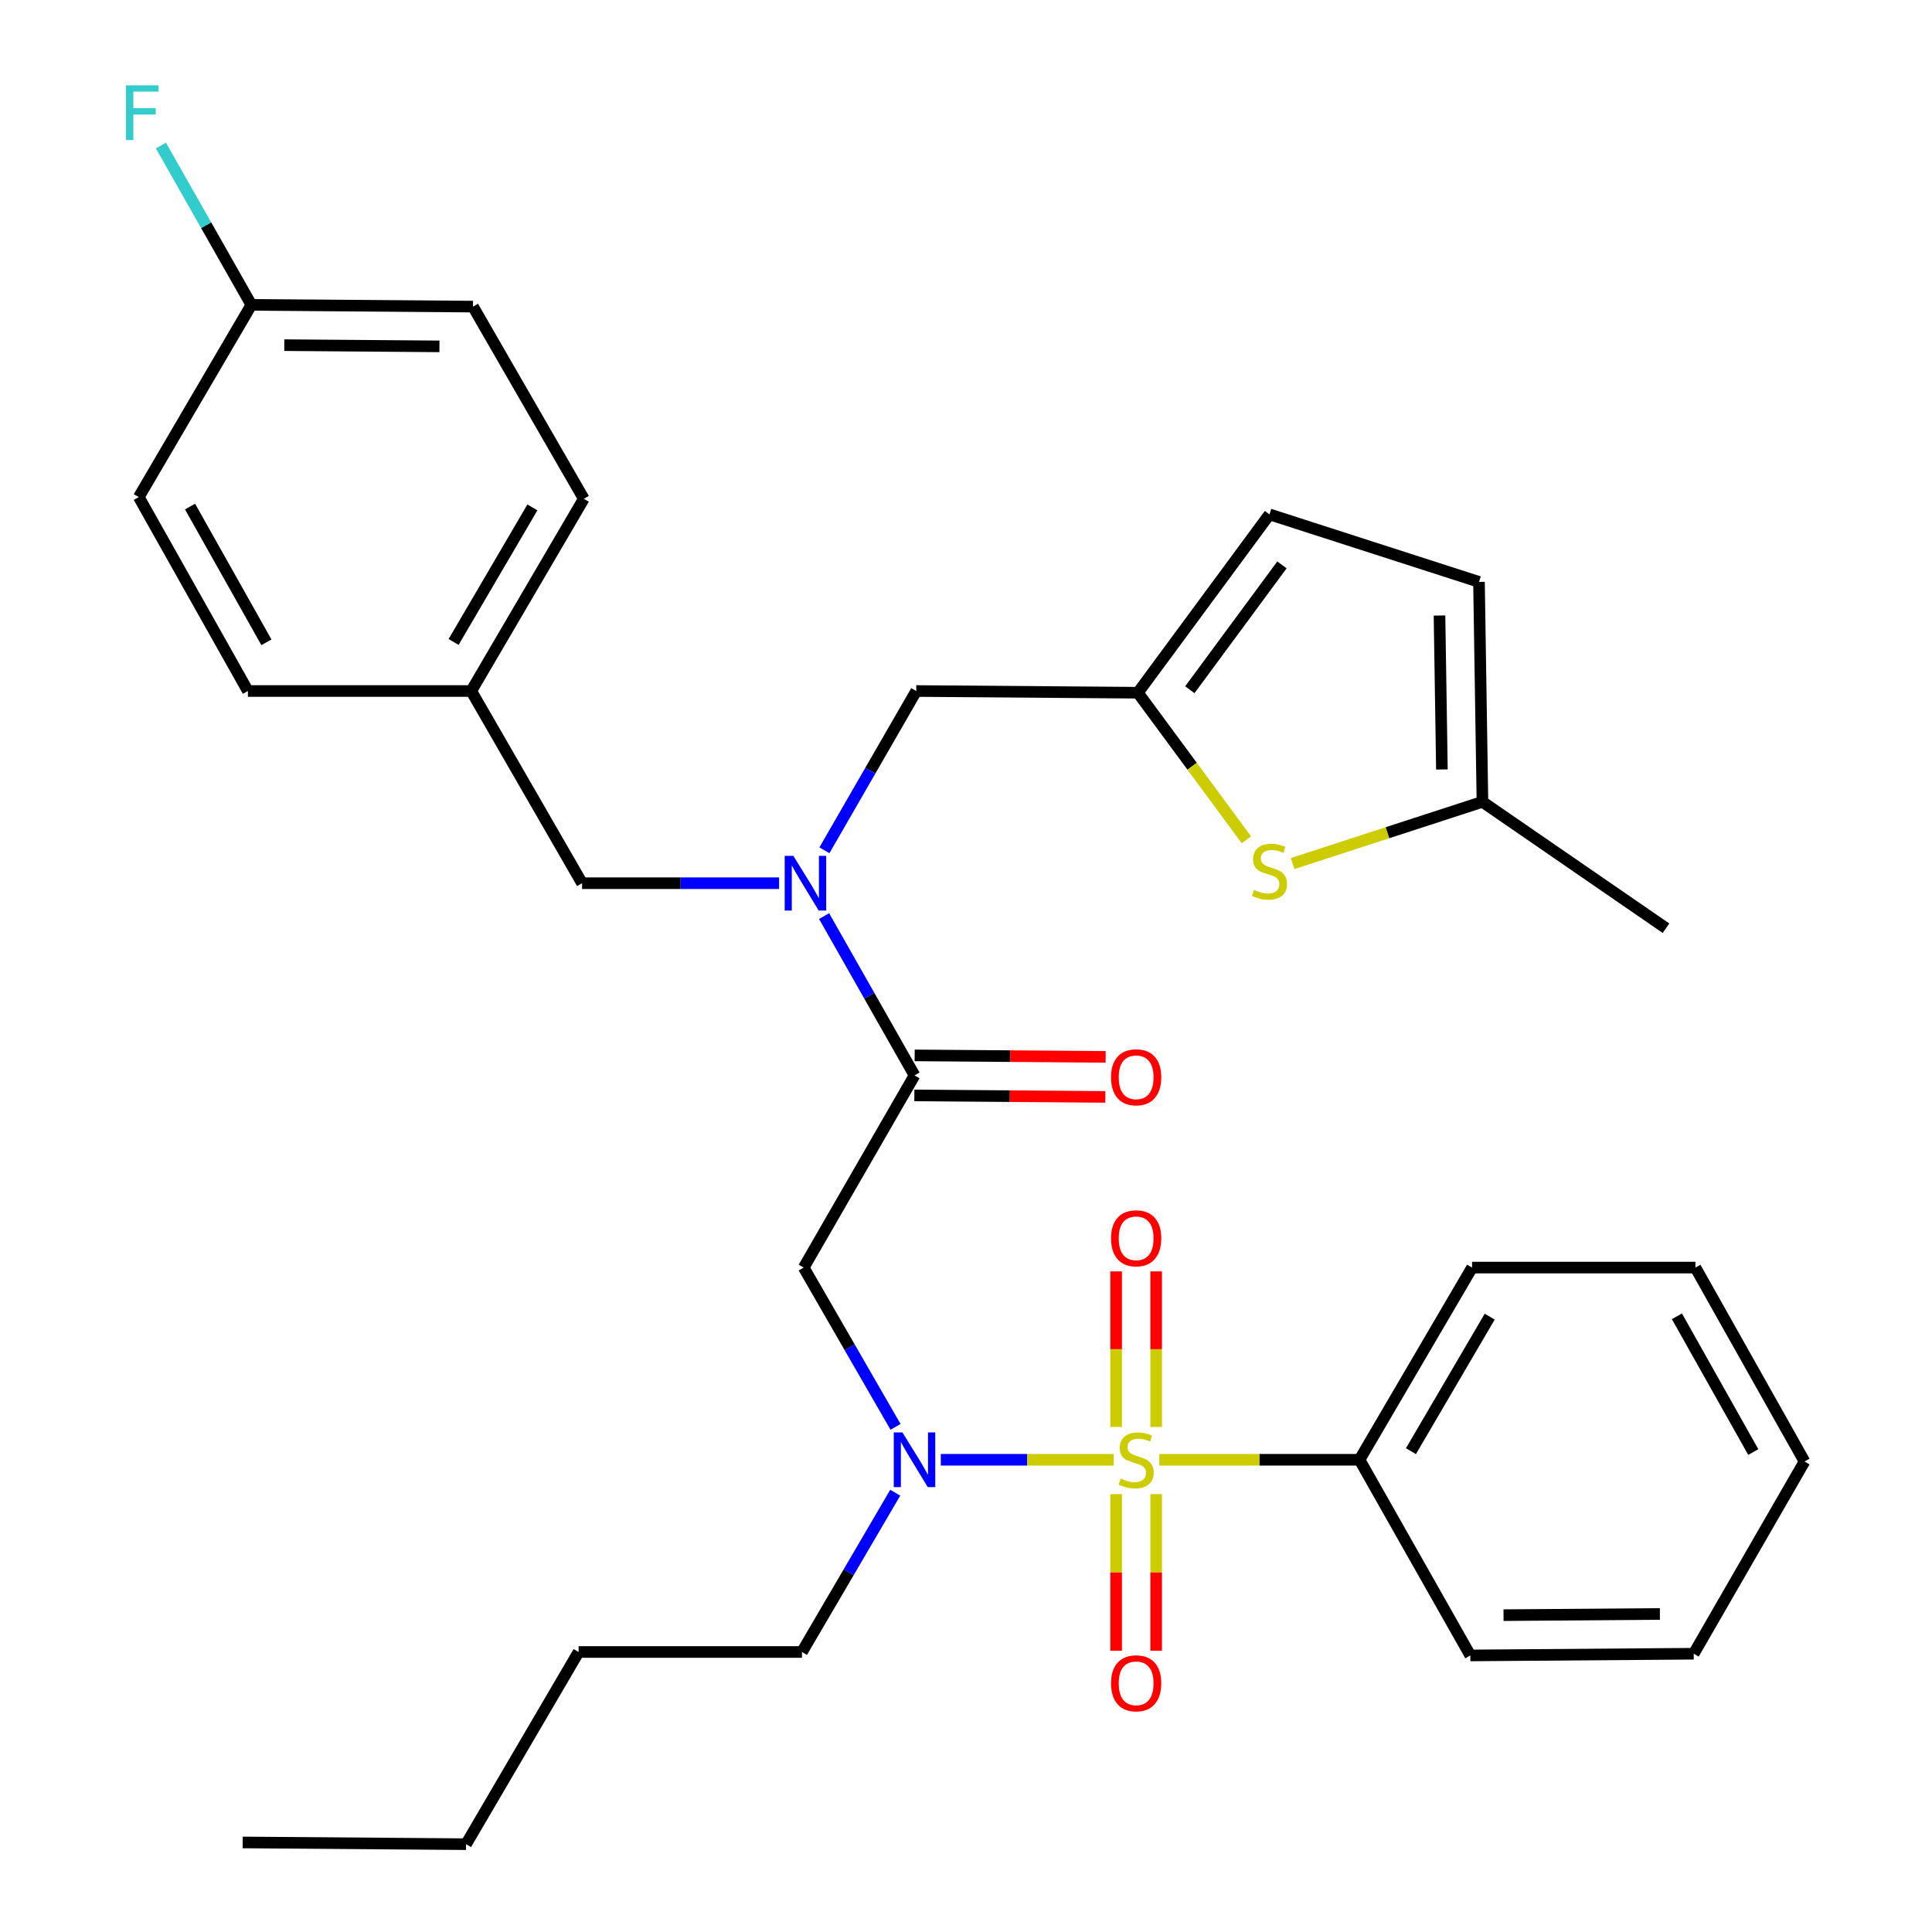 <?xml version='1.0' encoding='iso-8859-1'?>
<svg version='1.1' baseProfile='full'
              xmlns='http://www.w3.org/2000/svg'
                      xmlns:rdkit='http://www.rdkit.org/xml'
                      xmlns:xlink='http://www.w3.org/1999/xlink'
                  xml:space='preserve'
width='1000px' height='1000px' viewBox='0 0 1000 1000'>
<!-- END OF HEADER -->
<rect style='opacity:1.0;fill:#FFFFFF;stroke:none' width='1000' height='1000' x='0' y='0'> </rect>
<path class='bond-0' d='M 703.68,755.578 L 761.935,656.101' style='fill:none;fill-rule:evenodd;stroke:#000000;stroke-width:6px;stroke-linecap:butt;stroke-linejoin:miter;stroke-opacity:1' />
<path class='bond-0' d='M 730.293,751.125 L 771.072,681.49' style='fill:none;fill-rule:evenodd;stroke:#000000;stroke-width:6px;stroke-linecap:butt;stroke-linejoin:miter;stroke-opacity:1' />
<path class='bond-1' d='M 703.68,755.578 L 761.037,856.851' style='fill:none;fill-rule:evenodd;stroke:#000000;stroke-width:6px;stroke-linecap:butt;stroke-linejoin:miter;stroke-opacity:1' />
<path class='bond-2' d='M 703.68,755.578 L 651.859,755.578' style='fill:none;fill-rule:evenodd;stroke:#000000;stroke-width:6px;stroke-linecap:butt;stroke-linejoin:miter;stroke-opacity:1' />
<path class='bond-2' d='M 651.859,755.578 L 600.038,755.578' style='fill:none;fill-rule:evenodd;stroke:#CCCC00;stroke-width:6px;stroke-linecap:butt;stroke-linejoin:miter;stroke-opacity:1' />
<path class='bond-3' d='M 463.533,738.548 L 439.764,697.324' style='fill:none;fill-rule:evenodd;stroke:#0000FF;stroke-width:6px;stroke-linecap:butt;stroke-linejoin:miter;stroke-opacity:1' />
<path class='bond-3' d='M 439.764,697.324 L 415.995,656.101' style='fill:none;fill-rule:evenodd;stroke:#000000;stroke-width:6px;stroke-linecap:butt;stroke-linejoin:miter;stroke-opacity:1' />
<path class='bond-4' d='M 486.96,755.578 L 531.71,755.578' style='fill:none;fill-rule:evenodd;stroke:#0000FF;stroke-width:6px;stroke-linecap:butt;stroke-linejoin:miter;stroke-opacity:1' />
<path class='bond-4' d='M 531.71,755.578 L 576.46,755.578' style='fill:none;fill-rule:evenodd;stroke:#CCCC00;stroke-width:6px;stroke-linecap:butt;stroke-linejoin:miter;stroke-opacity:1' />
<path class='bond-5' d='M 463.374,772.621 L 439.236,813.844' style='fill:none;fill-rule:evenodd;stroke:#0000FF;stroke-width:6px;stroke-linecap:butt;stroke-linejoin:miter;stroke-opacity:1' />
<path class='bond-5' d='M 439.236,813.844 L 415.097,855.068' style='fill:none;fill-rule:evenodd;stroke:#000000;stroke-width:6px;stroke-linecap:butt;stroke-linejoin:miter;stroke-opacity:1' />
<path class='bond-6' d='M 598.425,738.591 L 598.425,698.329' style='fill:none;fill-rule:evenodd;stroke:#CCCC00;stroke-width:6px;stroke-linecap:butt;stroke-linejoin:miter;stroke-opacity:1' />
<path class='bond-6' d='M 598.425,698.329 L 598.425,658.067' style='fill:none;fill-rule:evenodd;stroke:#FF0000;stroke-width:6px;stroke-linecap:butt;stroke-linejoin:miter;stroke-opacity:1' />
<path class='bond-6' d='M 577.71,738.591 L 577.71,698.329' style='fill:none;fill-rule:evenodd;stroke:#CCCC00;stroke-width:6px;stroke-linecap:butt;stroke-linejoin:miter;stroke-opacity:1' />
<path class='bond-6' d='M 577.71,698.329 L 577.71,658.067' style='fill:none;fill-rule:evenodd;stroke:#FF0000;stroke-width:6px;stroke-linecap:butt;stroke-linejoin:miter;stroke-opacity:1' />
<path class='bond-7' d='M 577.71,773.349 L 577.71,813.887' style='fill:none;fill-rule:evenodd;stroke:#CCCC00;stroke-width:6px;stroke-linecap:butt;stroke-linejoin:miter;stroke-opacity:1' />
<path class='bond-7' d='M 577.71,813.887 L 577.71,854.425' style='fill:none;fill-rule:evenodd;stroke:#FF0000;stroke-width:6px;stroke-linecap:butt;stroke-linejoin:miter;stroke-opacity:1' />
<path class='bond-7' d='M 598.425,773.349 L 598.425,813.887' style='fill:none;fill-rule:evenodd;stroke:#CCCC00;stroke-width:6px;stroke-linecap:butt;stroke-linejoin:miter;stroke-opacity:1' />
<path class='bond-7' d='M 598.425,813.887 L 598.425,854.425' style='fill:none;fill-rule:evenodd;stroke:#FF0000;stroke-width:6px;stroke-linecap:butt;stroke-linejoin:miter;stroke-opacity:1' />
<path class='bond-8' d='M 761.935,656.101 L 877.547,656.101' style='fill:none;fill-rule:evenodd;stroke:#000000;stroke-width:6px;stroke-linecap:butt;stroke-linejoin:miter;stroke-opacity:1' />
<path class='bond-9' d='M 761.037,856.851 L 876.661,855.965' style='fill:none;fill-rule:evenodd;stroke:#000000;stroke-width:6px;stroke-linecap:butt;stroke-linejoin:miter;stroke-opacity:1' />
<path class='bond-9' d='M 778.222,836.004 L 859.159,835.384' style='fill:none;fill-rule:evenodd;stroke:#000000;stroke-width:6px;stroke-linecap:butt;stroke-linejoin:miter;stroke-opacity:1' />
<path class='bond-10' d='M 415.097,855.068 L 299.485,855.068' style='fill:none;fill-rule:evenodd;stroke:#000000;stroke-width:6px;stroke-linecap:butt;stroke-linejoin:miter;stroke-opacity:1' />
<path class='bond-11' d='M 473.271,566.98 L 522.695,567.367' style='fill:none;fill-rule:evenodd;stroke:#000000;stroke-width:6px;stroke-linecap:butt;stroke-linejoin:miter;stroke-opacity:1' />
<path class='bond-11' d='M 522.695,567.367 L 572.118,567.753' style='fill:none;fill-rule:evenodd;stroke:#FF0000;stroke-width:6px;stroke-linecap:butt;stroke-linejoin:miter;stroke-opacity:1' />
<path class='bond-11' d='M 473.434,546.266 L 522.857,546.652' style='fill:none;fill-rule:evenodd;stroke:#000000;stroke-width:6px;stroke-linecap:butt;stroke-linejoin:miter;stroke-opacity:1' />
<path class='bond-11' d='M 522.857,546.652 L 572.28,547.039' style='fill:none;fill-rule:evenodd;stroke:#FF0000;stroke-width:6px;stroke-linecap:butt;stroke-linejoin:miter;stroke-opacity:1' />
<path class='bond-12' d='M 473.353,556.623 L 415.995,656.101' style='fill:none;fill-rule:evenodd;stroke:#000000;stroke-width:6px;stroke-linecap:butt;stroke-linejoin:miter;stroke-opacity:1' />
<path class='bond-13' d='M 473.353,556.623 L 449.952,515.394' style='fill:none;fill-rule:evenodd;stroke:#000000;stroke-width:6px;stroke-linecap:butt;stroke-linejoin:miter;stroke-opacity:1' />
<path class='bond-13' d='M 449.952,515.394 L 426.552,474.165' style='fill:none;fill-rule:evenodd;stroke:#0000FF;stroke-width:6px;stroke-linecap:butt;stroke-linejoin:miter;stroke-opacity:1' />
<path class='bond-14' d='M 299.485,855.068 L 241.23,954.545' style='fill:none;fill-rule:evenodd;stroke:#000000;stroke-width:6px;stroke-linecap:butt;stroke-linejoin:miter;stroke-opacity:1' />
<path class='bond-15' d='M 474.25,357.667 L 588.965,358.553' style='fill:none;fill-rule:evenodd;stroke:#000000;stroke-width:6px;stroke-linecap:butt;stroke-linejoin:miter;stroke-opacity:1' />
<path class='bond-16' d='M 474.25,357.667 L 450.481,398.891' style='fill:none;fill-rule:evenodd;stroke:#000000;stroke-width:6px;stroke-linecap:butt;stroke-linejoin:miter;stroke-opacity:1' />
<path class='bond-16' d='M 450.481,398.891 L 426.712,440.114' style='fill:none;fill-rule:evenodd;stroke:#0000FF;stroke-width:6px;stroke-linecap:butt;stroke-linejoin:miter;stroke-opacity:1' />
<path class='bond-17' d='M 403.262,457.145 L 352.271,457.145' style='fill:none;fill-rule:evenodd;stroke:#0000FF;stroke-width:6px;stroke-linecap:butt;stroke-linejoin:miter;stroke-opacity:1' />
<path class='bond-17' d='M 352.271,457.145 L 301.28,457.145' style='fill:none;fill-rule:evenodd;stroke:#000000;stroke-width:6px;stroke-linecap:butt;stroke-linejoin:miter;stroke-opacity:1' />
<path class='bond-18' d='M 301.28,457.145 L 243.923,357.667' style='fill:none;fill-rule:evenodd;stroke:#000000;stroke-width:6px;stroke-linecap:butt;stroke-linejoin:miter;stroke-opacity:1' />
<path class='bond-19' d='M 244.821,158.7 L 130.106,157.803' style='fill:none;fill-rule:evenodd;stroke:#000000;stroke-width:6px;stroke-linecap:butt;stroke-linejoin:miter;stroke-opacity:1' />
<path class='bond-19' d='M 227.451,179.28 L 147.151,178.651' style='fill:none;fill-rule:evenodd;stroke:#000000;stroke-width:6px;stroke-linecap:butt;stroke-linejoin:miter;stroke-opacity:1' />
<path class='bond-20' d='M 244.821,158.7 L 302.178,258.178' style='fill:none;fill-rule:evenodd;stroke:#000000;stroke-width:6px;stroke-linecap:butt;stroke-linejoin:miter;stroke-opacity:1' />
<path class='bond-21' d='M 130.106,157.803 L 71.839,257.292' style='fill:none;fill-rule:evenodd;stroke:#000000;stroke-width:6px;stroke-linecap:butt;stroke-linejoin:miter;stroke-opacity:1' />
<path class='bond-22' d='M 130.106,157.803 L 106.701,116.573' style='fill:none;fill-rule:evenodd;stroke:#000000;stroke-width:6px;stroke-linecap:butt;stroke-linejoin:miter;stroke-opacity:1' />
<path class='bond-22' d='M 106.701,116.573 L 83.296,75.344' style='fill:none;fill-rule:evenodd;stroke:#33CCCC;stroke-width:6px;stroke-linecap:butt;stroke-linejoin:miter;stroke-opacity:1' />
<path class='bond-23' d='M 588.965,358.553 L 617.05,396.616' style='fill:none;fill-rule:evenodd;stroke:#000000;stroke-width:6px;stroke-linecap:butt;stroke-linejoin:miter;stroke-opacity:1' />
<path class='bond-23' d='M 617.05,396.616 L 645.134,434.68' style='fill:none;fill-rule:evenodd;stroke:#CCCC00;stroke-width:6px;stroke-linecap:butt;stroke-linejoin:miter;stroke-opacity:1' />
<path class='bond-24' d='M 588.965,358.553 L 657.083,266.245' style='fill:none;fill-rule:evenodd;stroke:#000000;stroke-width:6px;stroke-linecap:butt;stroke-linejoin:miter;stroke-opacity:1' />
<path class='bond-24' d='M 615.851,357.007 L 663.533,292.391' style='fill:none;fill-rule:evenodd;stroke:#000000;stroke-width:6px;stroke-linecap:butt;stroke-linejoin:miter;stroke-opacity:1' />
<path class='bond-25' d='M 669.06,446.978 L 718.185,431.001' style='fill:none;fill-rule:evenodd;stroke:#CCCC00;stroke-width:6px;stroke-linecap:butt;stroke-linejoin:miter;stroke-opacity:1' />
<path class='bond-25' d='M 718.185,431.001 L 767.309,415.025' style='fill:none;fill-rule:evenodd;stroke:#000000;stroke-width:6px;stroke-linecap:butt;stroke-linejoin:miter;stroke-opacity:1' />
<path class='bond-26' d='M 657.083,266.245 L 765.525,301.196' style='fill:none;fill-rule:evenodd;stroke:#000000;stroke-width:6px;stroke-linecap:butt;stroke-linejoin:miter;stroke-opacity:1' />
<path class='bond-27' d='M 767.309,415.025 L 765.525,301.196' style='fill:none;fill-rule:evenodd;stroke:#000000;stroke-width:6px;stroke-linecap:butt;stroke-linejoin:miter;stroke-opacity:1' />
<path class='bond-27' d='M 746.329,398.275 L 745.081,318.595' style='fill:none;fill-rule:evenodd;stroke:#000000;stroke-width:6px;stroke-linecap:butt;stroke-linejoin:miter;stroke-opacity:1' />
<path class='bond-28' d='M 767.309,415.025 L 862.322,480.449' style='fill:none;fill-rule:evenodd;stroke:#000000;stroke-width:6px;stroke-linecap:butt;stroke-linejoin:miter;stroke-opacity:1' />
<path class='bond-29' d='M 71.839,257.292 L 128.311,357.667' style='fill:none;fill-rule:evenodd;stroke:#000000;stroke-width:6px;stroke-linecap:butt;stroke-linejoin:miter;stroke-opacity:1' />
<path class='bond-29' d='M 98.364,262.191 L 137.894,332.454' style='fill:none;fill-rule:evenodd;stroke:#000000;stroke-width:6px;stroke-linecap:butt;stroke-linejoin:miter;stroke-opacity:1' />
<path class='bond-30' d='M 128.311,357.667 L 243.923,357.667' style='fill:none;fill-rule:evenodd;stroke:#000000;stroke-width:6px;stroke-linecap:butt;stroke-linejoin:miter;stroke-opacity:1' />
<path class='bond-31' d='M 243.923,357.667 L 302.178,258.178' style='fill:none;fill-rule:evenodd;stroke:#000000;stroke-width:6px;stroke-linecap:butt;stroke-linejoin:miter;stroke-opacity:1' />
<path class='bond-31' d='M 234.785,332.277 L 275.564,262.634' style='fill:none;fill-rule:evenodd;stroke:#000000;stroke-width:6px;stroke-linecap:butt;stroke-linejoin:miter;stroke-opacity:1' />
<path class='bond-32' d='M 241.23,954.545 L 125.618,953.648' style='fill:none;fill-rule:evenodd;stroke:#000000;stroke-width:6px;stroke-linecap:butt;stroke-linejoin:miter;stroke-opacity:1' />
<path class='bond-33' d='M 877.547,656.101 L 934.018,756.476' style='fill:none;fill-rule:evenodd;stroke:#000000;stroke-width:6px;stroke-linecap:butt;stroke-linejoin:miter;stroke-opacity:1' />
<path class='bond-33' d='M 867.964,681.314 L 907.494,751.577' style='fill:none;fill-rule:evenodd;stroke:#000000;stroke-width:6px;stroke-linecap:butt;stroke-linejoin:miter;stroke-opacity:1' />
<path class='bond-34' d='M 876.661,855.965 L 934.018,756.476' style='fill:none;fill-rule:evenodd;stroke:#000000;stroke-width:6px;stroke-linecap:butt;stroke-linejoin:miter;stroke-opacity:1' />
<path  class='atom-1' d='M 467.093 741.418
L 476.373 756.418
Q 477.293 757.898, 478.773 760.578
Q 480.253 763.258, 480.333 763.418
L 480.333 741.418
L 484.093 741.418
L 484.093 769.738
L 480.213 769.738
L 470.253 753.338
Q 469.093 751.418, 467.853 749.218
Q 466.653 747.018, 466.293 746.338
L 466.293 769.738
L 462.613 769.738
L 462.613 741.418
L 467.093 741.418
' fill='#0000FF'/>
<path  class='atom-2' d='M 580.067 765.298
Q 580.387 765.418, 581.707 765.978
Q 583.027 766.538, 584.467 766.898
Q 585.947 767.218, 587.387 767.218
Q 590.067 767.218, 591.627 765.938
Q 593.187 764.618, 593.187 762.338
Q 593.187 760.778, 592.387 759.818
Q 591.627 758.858, 590.427 758.338
Q 589.227 757.818, 587.227 757.218
Q 584.707 756.458, 583.187 755.738
Q 581.707 755.018, 580.627 753.498
Q 579.587 751.978, 579.587 749.418
Q 579.587 745.858, 581.987 743.658
Q 584.427 741.458, 589.227 741.458
Q 592.507 741.458, 596.227 743.018
L 595.307 746.098
Q 591.907 744.698, 589.347 744.698
Q 586.587 744.698, 585.067 745.858
Q 583.547 746.978, 583.587 748.938
Q 583.587 750.458, 584.347 751.378
Q 585.147 752.298, 586.267 752.818
Q 587.427 753.338, 589.347 753.938
Q 591.907 754.738, 593.427 755.538
Q 594.947 756.338, 596.027 757.978
Q 597.147 759.578, 597.147 762.338
Q 597.147 766.258, 594.507 768.378
Q 591.907 770.458, 587.547 770.458
Q 585.027 770.458, 583.107 769.898
Q 581.227 769.378, 578.987 768.458
L 580.067 765.298
' fill='#CCCC00'/>
<path  class='atom-3' d='M 575.067 640.944
Q 575.067 634.144, 578.427 630.344
Q 581.787 626.544, 588.067 626.544
Q 594.347 626.544, 597.707 630.344
Q 601.067 634.144, 601.067 640.944
Q 601.067 647.824, 597.667 651.744
Q 594.267 655.624, 588.067 655.624
Q 581.827 655.624, 578.427 651.744
Q 575.067 647.864, 575.067 640.944
M 588.067 652.424
Q 592.387 652.424, 594.707 649.544
Q 597.067 646.624, 597.067 640.944
Q 597.067 635.384, 594.707 632.584
Q 592.387 629.744, 588.067 629.744
Q 583.747 629.744, 581.387 632.544
Q 579.067 635.344, 579.067 640.944
Q 579.067 646.664, 581.387 649.544
Q 583.747 652.424, 588.067 652.424
' fill='#FF0000'/>
<path  class='atom-4' d='M 575.067 871.271
Q 575.067 864.471, 578.427 860.671
Q 581.787 856.871, 588.067 856.871
Q 594.347 856.871, 597.707 860.671
Q 601.067 864.471, 601.067 871.271
Q 601.067 878.151, 597.667 882.071
Q 594.267 885.951, 588.067 885.951
Q 581.827 885.951, 578.427 882.071
Q 575.067 878.191, 575.067 871.271
M 588.067 882.751
Q 592.387 882.751, 594.707 879.871
Q 597.067 876.951, 597.067 871.271
Q 597.067 865.711, 594.707 862.911
Q 592.387 860.071, 588.067 860.071
Q 583.747 860.071, 581.387 862.871
Q 579.067 865.671, 579.067 871.271
Q 579.067 876.991, 581.387 879.871
Q 583.747 882.751, 588.067 882.751
' fill='#FF0000'/>
<path  class='atom-9' d='M 575.067 557.6
Q 575.067 550.8, 578.427 547
Q 581.787 543.2, 588.067 543.2
Q 594.347 543.2, 597.707 547
Q 601.067 550.8, 601.067 557.6
Q 601.067 564.48, 597.667 568.4
Q 594.267 572.28, 588.067 572.28
Q 581.827 572.28, 578.427 568.4
Q 575.067 564.52, 575.067 557.6
M 588.067 569.08
Q 592.387 569.08, 594.707 566.2
Q 597.067 563.28, 597.067 557.6
Q 597.067 552.04, 594.707 549.24
Q 592.387 546.4, 588.067 546.4
Q 583.747 546.4, 581.387 549.2
Q 579.067 552, 579.067 557.6
Q 579.067 563.32, 581.387 566.2
Q 583.747 569.08, 588.067 569.08
' fill='#FF0000'/>
<path  class='atom-13' d='M 410.633 442.985
L 419.913 457.985
Q 420.833 459.465, 422.313 462.145
Q 423.793 464.825, 423.873 464.985
L 423.873 442.985
L 427.633 442.985
L 427.633 471.305
L 423.753 471.305
L 413.793 454.905
Q 412.633 452.985, 411.393 450.785
Q 410.193 448.585, 409.833 447.905
L 409.833 471.305
L 406.153 471.305
L 406.153 442.985
L 410.633 442.985
' fill='#0000FF'/>
<path  class='atom-18' d='M 649.083 460.593
Q 649.403 460.713, 650.723 461.273
Q 652.043 461.833, 653.483 462.193
Q 654.963 462.513, 656.403 462.513
Q 659.083 462.513, 660.643 461.233
Q 662.203 459.913, 662.203 457.633
Q 662.203 456.073, 661.403 455.113
Q 660.643 454.153, 659.443 453.633
Q 658.243 453.113, 656.243 452.513
Q 653.723 451.753, 652.203 451.033
Q 650.723 450.313, 649.643 448.793
Q 648.603 447.273, 648.603 444.713
Q 648.603 441.153, 651.003 438.953
Q 653.443 436.753, 658.243 436.753
Q 661.523 436.753, 665.243 438.313
L 664.323 441.393
Q 660.923 439.993, 658.363 439.993
Q 655.603 439.993, 654.083 441.153
Q 652.563 442.273, 652.603 444.233
Q 652.603 445.753, 653.363 446.673
Q 654.163 447.593, 655.283 448.113
Q 656.443 448.633, 658.363 449.233
Q 660.923 450.033, 662.443 450.833
Q 663.963 451.633, 665.043 453.273
Q 666.163 454.873, 666.163 457.633
Q 666.163 461.553, 663.523 463.673
Q 660.923 465.753, 656.563 465.753
Q 654.043 465.753, 652.123 465.193
Q 650.243 464.673, 648.003 463.753
L 649.083 460.593
' fill='#CCCC00'/>
<path  class='atom-27' d='M 65.215 44.165
L 82.055 44.165
L 82.055 47.405
L 69.015 47.405
L 69.015 56.005
L 80.615 56.005
L 80.615 59.285
L 69.015 59.285
L 69.015 72.485
L 65.215 72.485
L 65.215 44.165
' fill='#33CCCC'/>
</svg>
